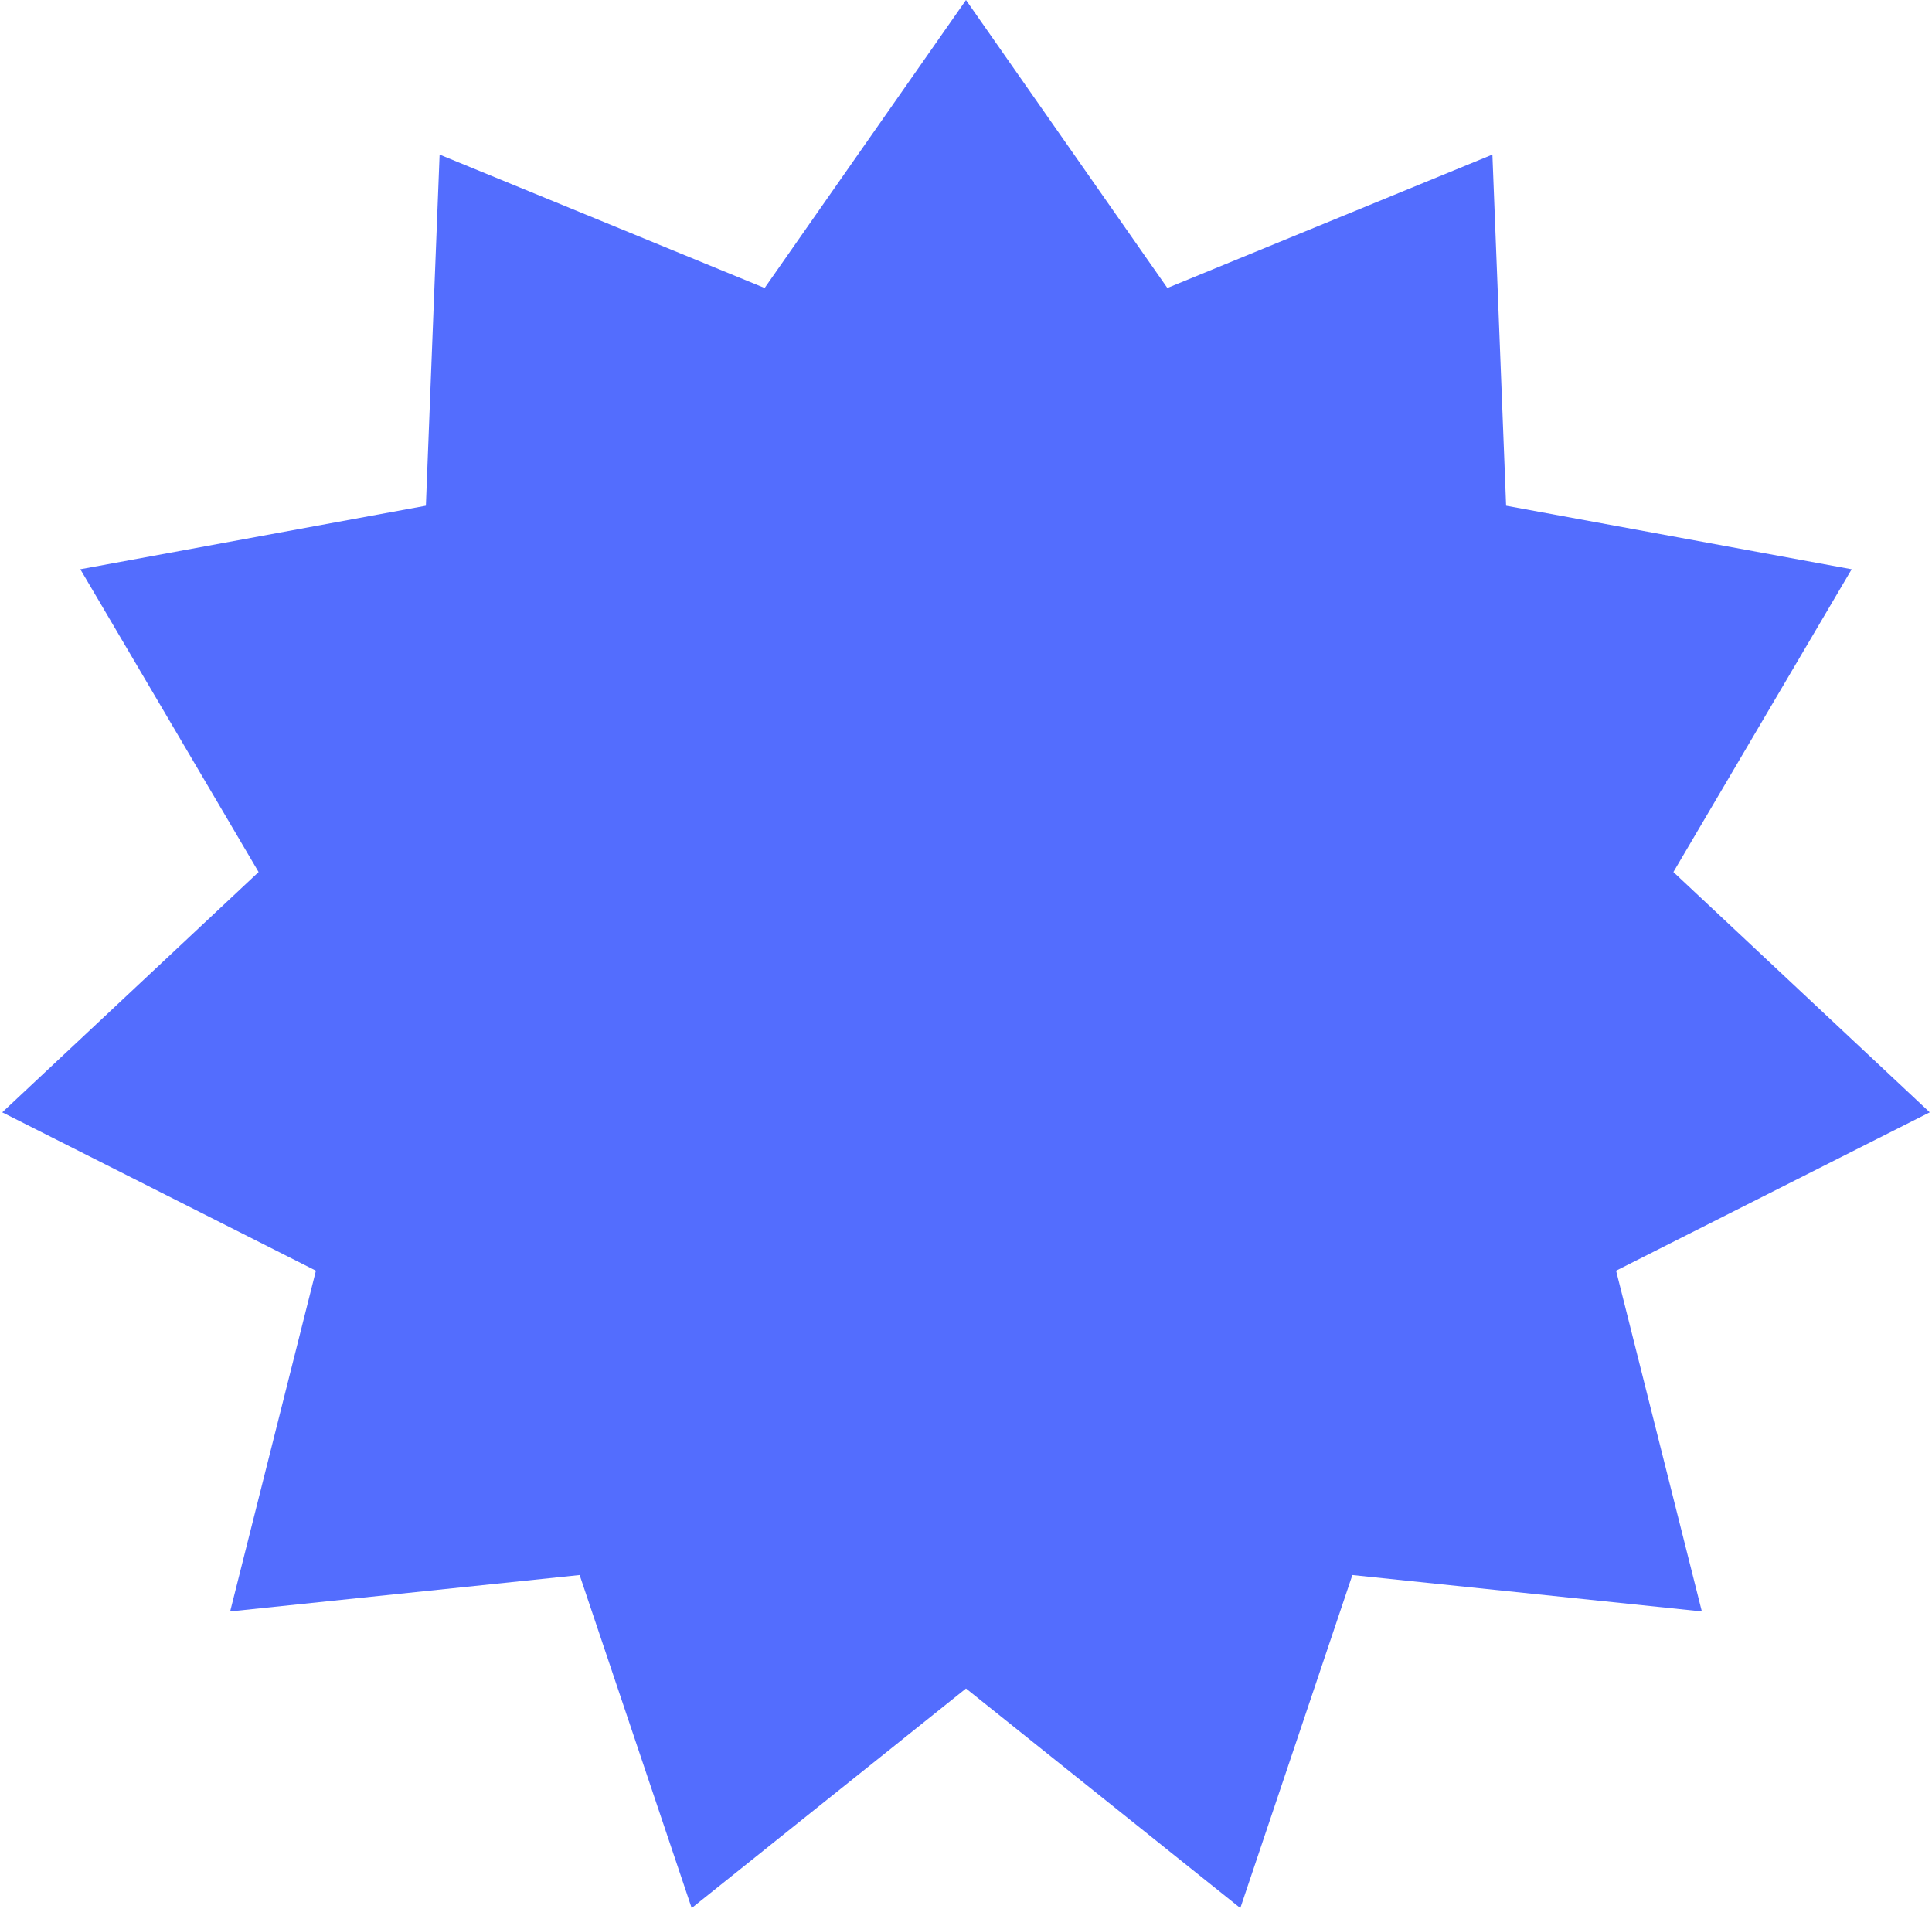 <?xml version="1.0" encoding="UTF-8"?> <svg xmlns="http://www.w3.org/2000/svg" width="252" height="249" viewBox="0 0 252 249" fill="none"> <path d="M126 0L152.263 37.558L194.661 20.161L196.449 65.955L241.523 74.242L218.269 113.734L251.707 145.074L210.794 165.724L221.98 210.167L176.397 205.42L161.78 248.856L126 220.218L90.22 248.856L75.603 205.42L30.02 210.167L41.206 165.724L0.293 145.074L33.731 113.734L10.477 74.242L55.55 65.955L57.339 20.161L99.737 37.558L126 0Z" fill="#536DFE"></path> </svg> 